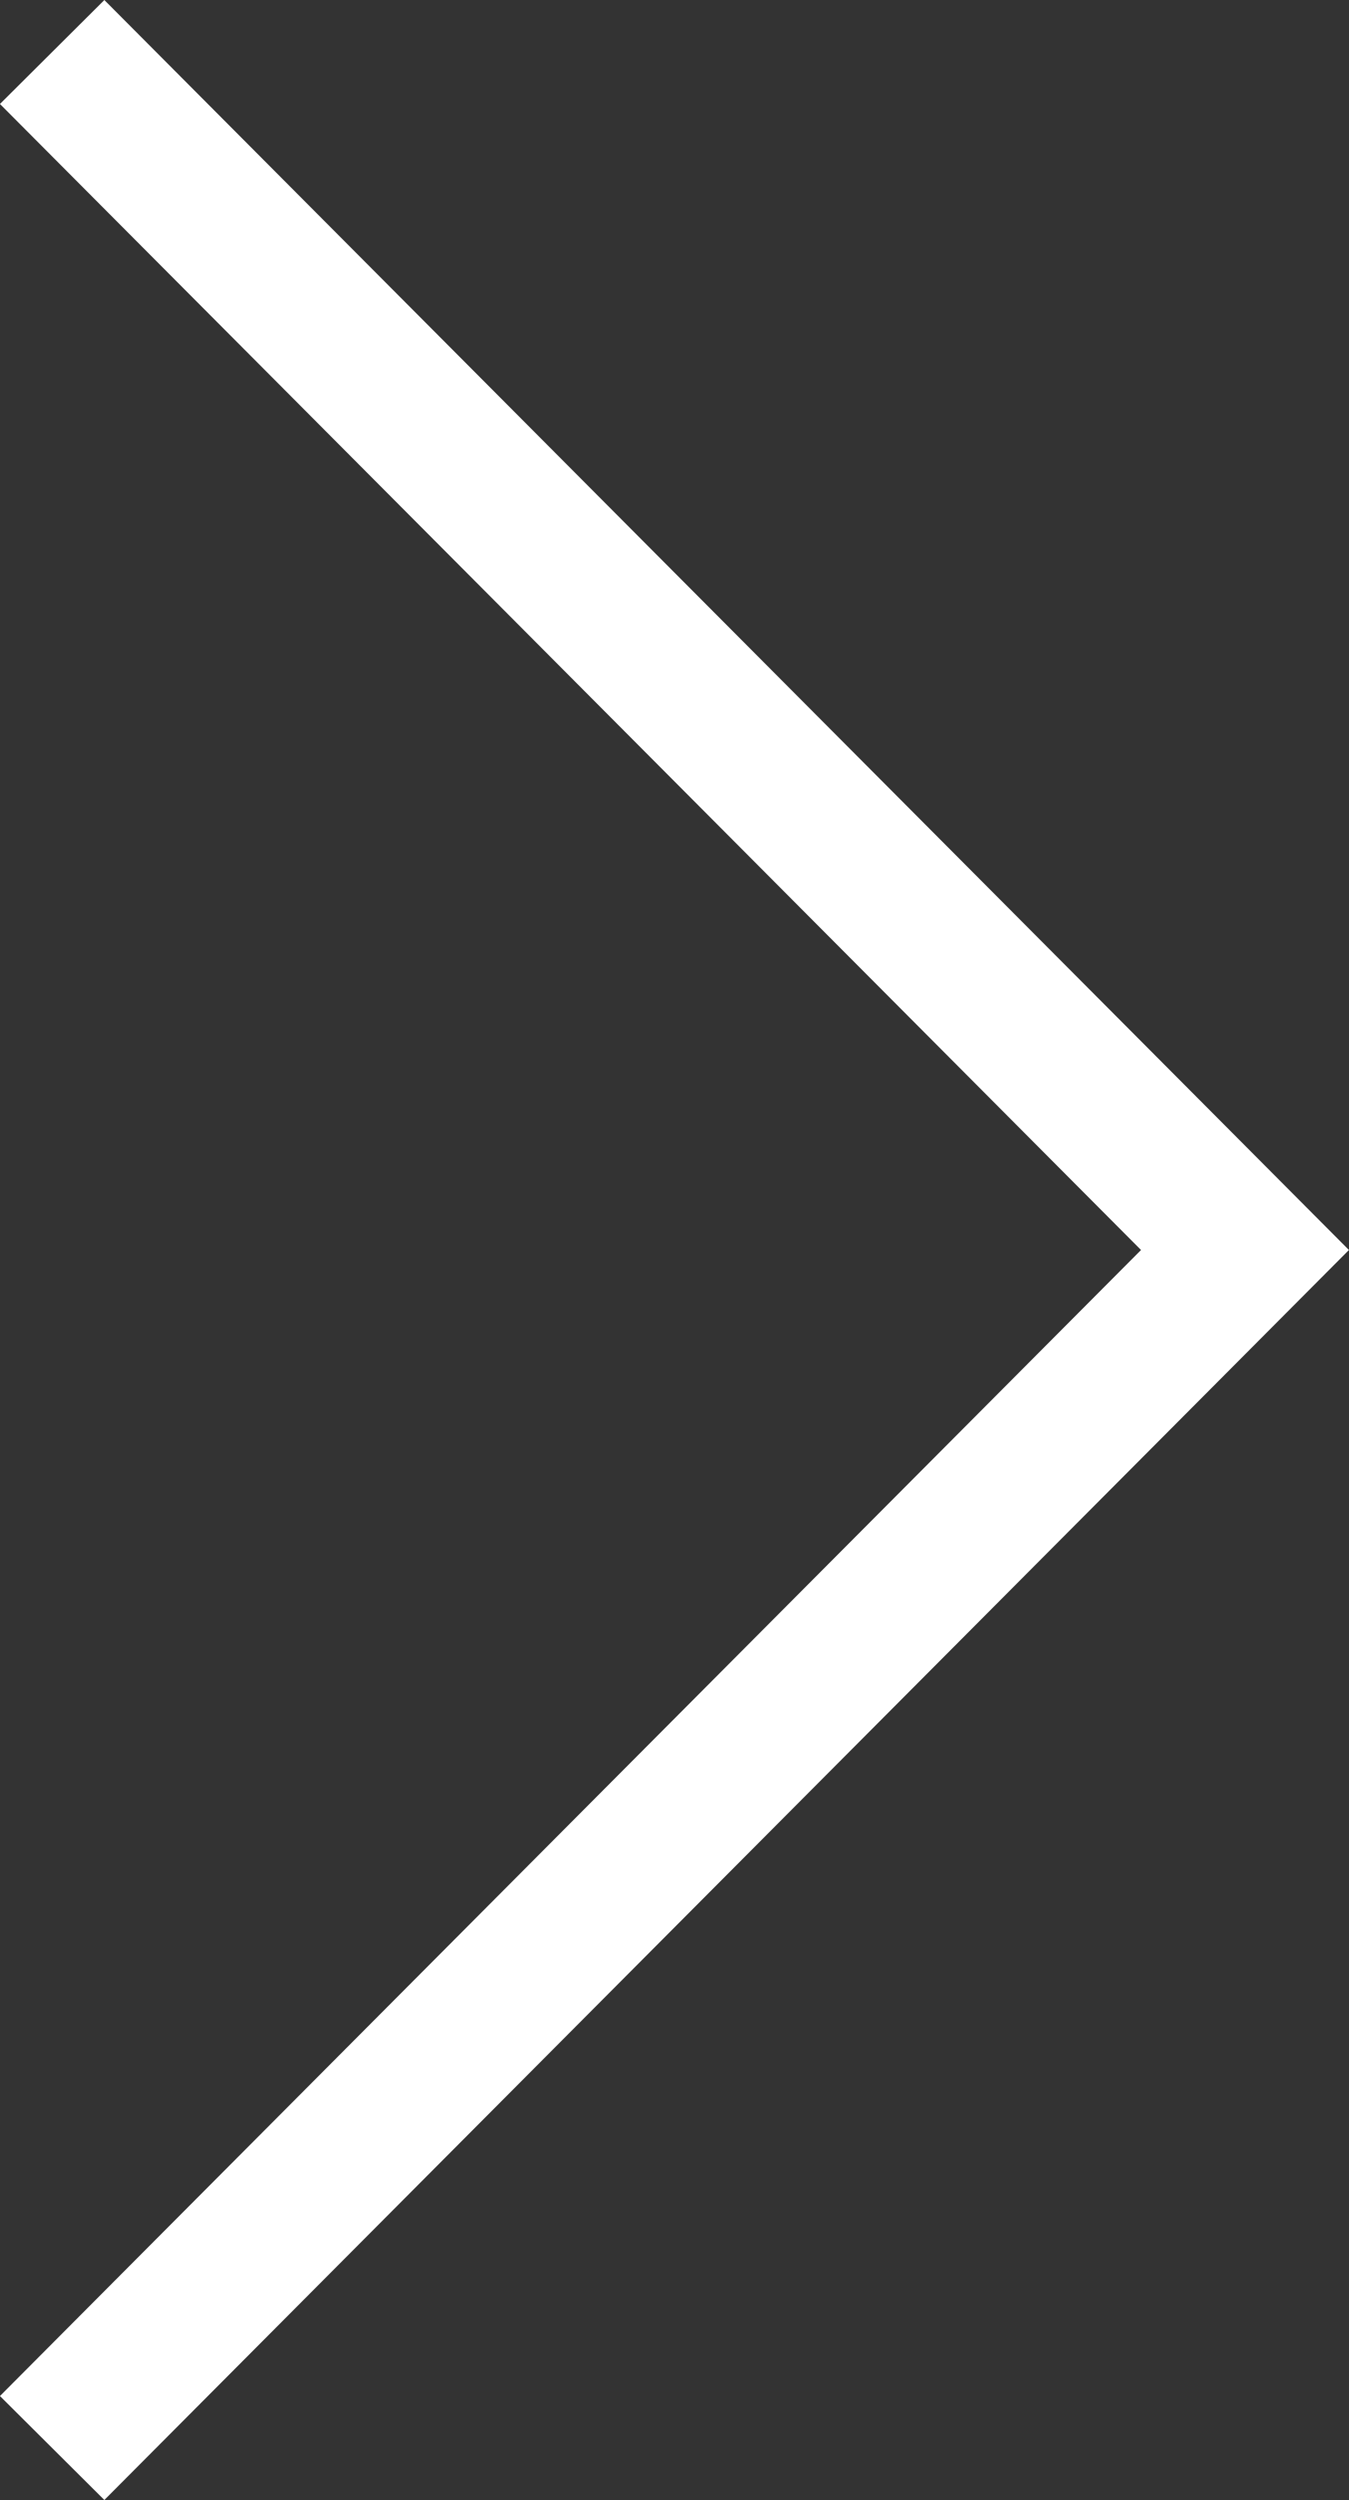 <?xml version="1.0" encoding="utf-8"?>
<!DOCTYPE svg PUBLIC "-//W3C//DTD SVG 1.1//EN" "http://www.w3.org/Graphics/SVG/1.1/DTD/svg11.dtd">
<svg version="1.1" xmlns="http://www.w3.org/2000/svg" xmlns:xlink="http://www.w3.org/1999/xlink" x="0pt" y="0pt" width="9.156pt" height="16.968pt" viewBox="0 0 9.156 16.968">
<rect x="0" y="0" width="9.156" height="16.968" fill="#333333" stroke="none"/>
<path fill="none" stroke="#FFFFFF" stroke-width="1" d="M 0.354,16.615 8.45,8.484 0.354,0.353" stroke-linecap="butt" stroke-linejoin="miter" />
</svg>